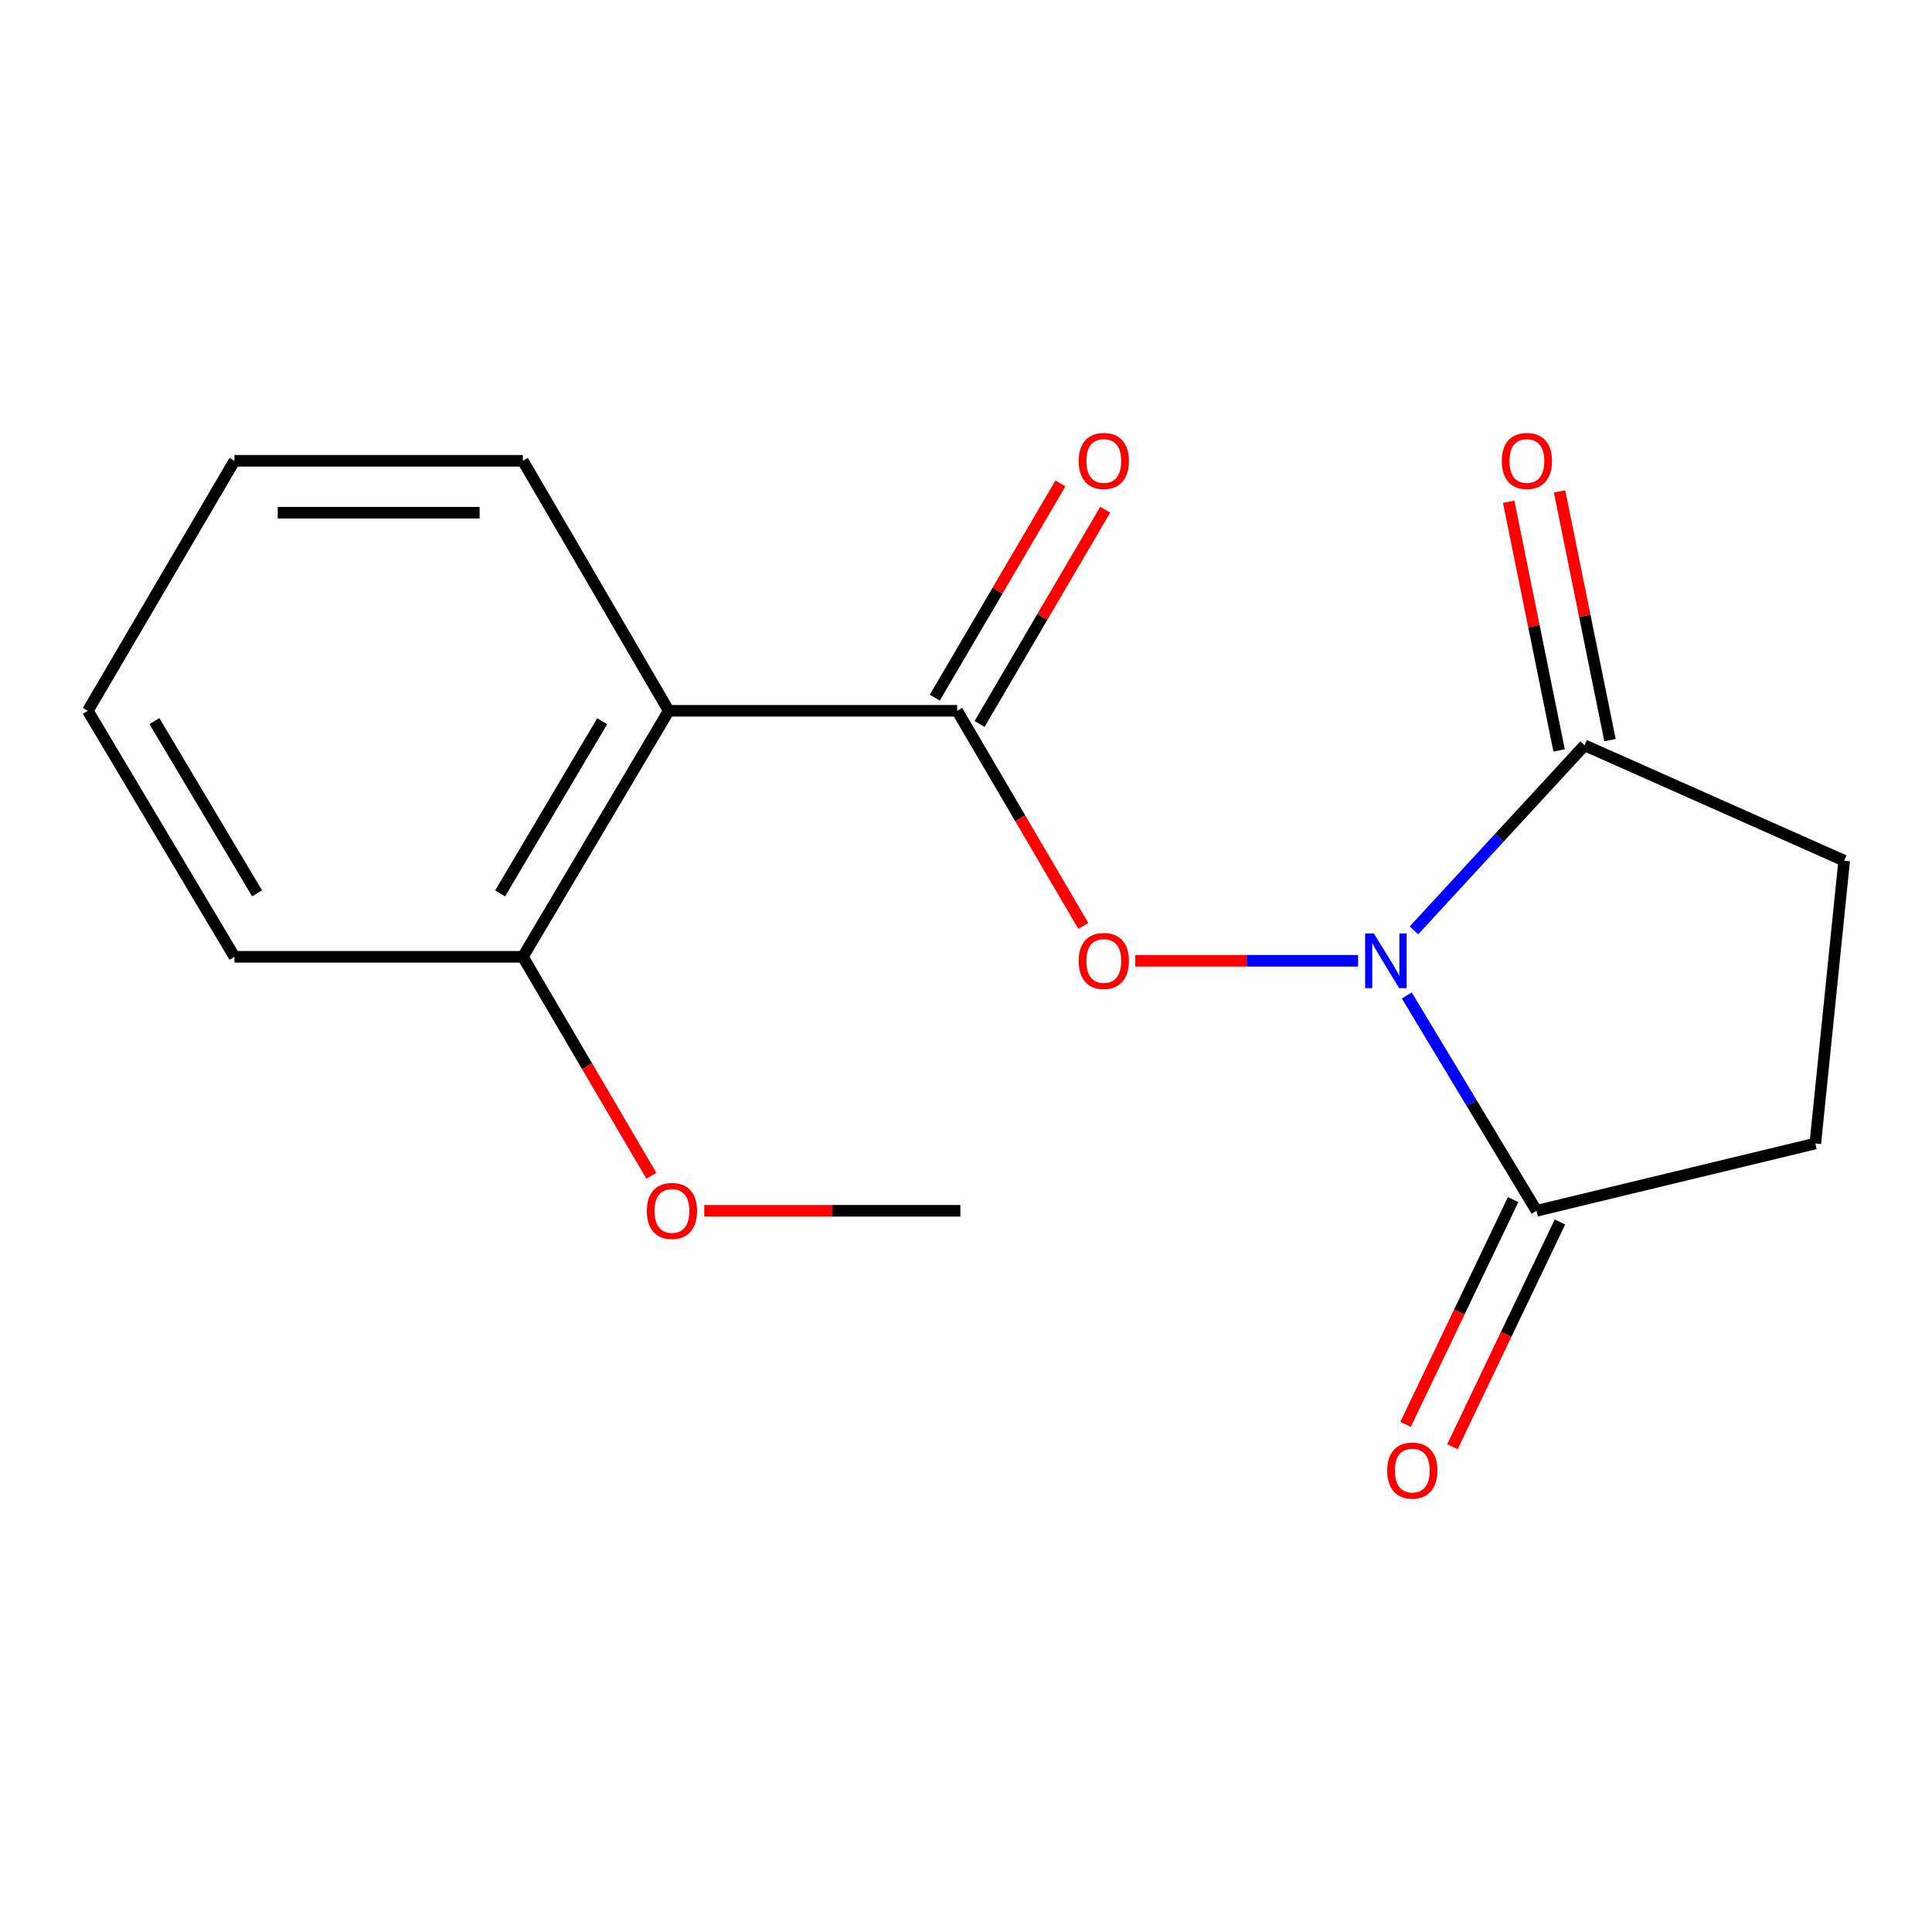 <?xml version='1.0' encoding='iso-8859-1'?>
<svg version='1.1' baseProfile='full'
              xmlns='http://www.w3.org/2000/svg'
                      xmlns:rdkit='http://www.rdkit.org/xml'
                      xmlns:xlink='http://www.w3.org/1999/xlink'
                  xml:space='preserve'
width='1000px' height='1000px' viewBox='0 0 1000 1000'>
<!-- END OF HEADER -->
<rect style='opacity:1.0;fill:#FFFFFF;stroke:none' width='1000' height='1000' x='0' y='0'> </rect>
<path class='bond-1' d='M 702.948,497.307 L 645.282,497.307' style='fill:none;fill-rule:evenodd;stroke:#0000FF;stroke-width:6px;stroke-linecap:butt;stroke-linejoin:miter;stroke-opacity:1' />
<path class='bond-1' d='M 645.282,497.307 L 587.617,497.307' style='fill:none;fill-rule:evenodd;stroke:#FF0000;stroke-width:6px;stroke-linecap:butt;stroke-linejoin:miter;stroke-opacity:1' />
<path class='bond-3' d='M 728.146,515.244 L 761.727,570.974' style='fill:none;fill-rule:evenodd;stroke:#0000FF;stroke-width:6px;stroke-linecap:butt;stroke-linejoin:miter;stroke-opacity:1' />
<path class='bond-3' d='M 761.727,570.974 L 795.308,626.704' style='fill:none;fill-rule:evenodd;stroke:#000000;stroke-width:6px;stroke-linecap:butt;stroke-linejoin:miter;stroke-opacity:1' />
<path class='bond-4' d='M 731.871,481.542 L 776.017,433.653' style='fill:none;fill-rule:evenodd;stroke:#0000FF;stroke-width:6px;stroke-linecap:butt;stroke-linejoin:miter;stroke-opacity:1' />
<path class='bond-4' d='M 776.017,433.653 L 820.163,385.764' style='fill:none;fill-rule:evenodd;stroke:#000000;stroke-width:6px;stroke-linecap:butt;stroke-linejoin:miter;stroke-opacity:1' />
<path class='bond-0' d='M 495.432,367.91 L 528.08,423.574' style='fill:none;fill-rule:evenodd;stroke:#000000;stroke-width:6px;stroke-linecap:butt;stroke-linejoin:miter;stroke-opacity:1' />
<path class='bond-0' d='M 528.08,423.574 L 560.728,479.237' style='fill:none;fill-rule:evenodd;stroke:#FF0000;stroke-width:6px;stroke-linecap:butt;stroke-linejoin:miter;stroke-opacity:1' />
<path class='bond-2' d='M 495.432,367.91 L 346.136,367.91' style='fill:none;fill-rule:evenodd;stroke:#000000;stroke-width:6px;stroke-linecap:butt;stroke-linejoin:miter;stroke-opacity:1' />
<path class='bond-5' d='M 507.021,374.708 L 539.54,319.264' style='fill:none;fill-rule:evenodd;stroke:#000000;stroke-width:6px;stroke-linecap:butt;stroke-linejoin:miter;stroke-opacity:1' />
<path class='bond-5' d='M 539.54,319.264 L 572.059,263.821' style='fill:none;fill-rule:evenodd;stroke:#FF0000;stroke-width:6px;stroke-linecap:butt;stroke-linejoin:miter;stroke-opacity:1' />
<path class='bond-5' d='M 483.843,361.113 L 516.362,305.67' style='fill:none;fill-rule:evenodd;stroke:#000000;stroke-width:6px;stroke-linecap:butt;stroke-linejoin:miter;stroke-opacity:1' />
<path class='bond-5' d='M 516.362,305.67 L 548.881,250.227' style='fill:none;fill-rule:evenodd;stroke:#FF0000;stroke-width:6px;stroke-linecap:butt;stroke-linejoin:miter;stroke-opacity:1' />
<path class='bond-6' d='M 346.136,367.91 L 270.63,495.247' style='fill:none;fill-rule:evenodd;stroke:#000000;stroke-width:6px;stroke-linecap:butt;stroke-linejoin:miter;stroke-opacity:1' />
<path class='bond-6' d='M 311.697,373.306 L 258.843,462.441' style='fill:none;fill-rule:evenodd;stroke:#000000;stroke-width:6px;stroke-linecap:butt;stroke-linejoin:miter;stroke-opacity:1' />
<path class='bond-11' d='M 346.136,367.91 L 270.63,238.514' style='fill:none;fill-rule:evenodd;stroke:#000000;stroke-width:6px;stroke-linecap:butt;stroke-linejoin:miter;stroke-opacity:1' />
<path class='bond-8' d='M 795.308,626.704 L 939.602,591.876' style='fill:none;fill-rule:evenodd;stroke:#000000;stroke-width:6px;stroke-linecap:butt;stroke-linejoin:miter;stroke-opacity:1' />
<path class='bond-9' d='M 783.188,620.905 L 755.357,679.074' style='fill:none;fill-rule:evenodd;stroke:#000000;stroke-width:6px;stroke-linecap:butt;stroke-linejoin:miter;stroke-opacity:1' />
<path class='bond-9' d='M 755.357,679.074 L 727.526,737.244' style='fill:none;fill-rule:evenodd;stroke:#FF0000;stroke-width:6px;stroke-linecap:butt;stroke-linejoin:miter;stroke-opacity:1' />
<path class='bond-9' d='M 807.427,632.502 L 779.596,690.671' style='fill:none;fill-rule:evenodd;stroke:#000000;stroke-width:6px;stroke-linecap:butt;stroke-linejoin:miter;stroke-opacity:1' />
<path class='bond-9' d='M 779.596,690.671 L 751.765,748.841' style='fill:none;fill-rule:evenodd;stroke:#FF0000;stroke-width:6px;stroke-linecap:butt;stroke-linejoin:miter;stroke-opacity:1' />
<path class='bond-7' d='M 820.163,385.764 L 954.545,445.477' style='fill:none;fill-rule:evenodd;stroke:#000000;stroke-width:6px;stroke-linecap:butt;stroke-linejoin:miter;stroke-opacity:1' />
<path class='bond-10' d='M 833.33,383.095 L 820.279,318.727' style='fill:none;fill-rule:evenodd;stroke:#000000;stroke-width:6px;stroke-linecap:butt;stroke-linejoin:miter;stroke-opacity:1' />
<path class='bond-10' d='M 820.279,318.727 L 807.228,254.36' style='fill:none;fill-rule:evenodd;stroke:#FF0000;stroke-width:6px;stroke-linecap:butt;stroke-linejoin:miter;stroke-opacity:1' />
<path class='bond-10' d='M 806.995,388.434 L 793.944,324.067' style='fill:none;fill-rule:evenodd;stroke:#000000;stroke-width:6px;stroke-linecap:butt;stroke-linejoin:miter;stroke-opacity:1' />
<path class='bond-10' d='M 793.944,324.067 L 780.894,259.7' style='fill:none;fill-rule:evenodd;stroke:#FF0000;stroke-width:6px;stroke-linecap:butt;stroke-linejoin:miter;stroke-opacity:1' />
<path class='bond-12' d='M 270.63,495.247 L 303.89,551.91' style='fill:none;fill-rule:evenodd;stroke:#000000;stroke-width:6px;stroke-linecap:butt;stroke-linejoin:miter;stroke-opacity:1' />
<path class='bond-12' d='M 303.89,551.91 L 337.151,608.573' style='fill:none;fill-rule:evenodd;stroke:#FF0000;stroke-width:6px;stroke-linecap:butt;stroke-linejoin:miter;stroke-opacity:1' />
<path class='bond-13' d='M 270.63,495.247 L 121.364,495.247' style='fill:none;fill-rule:evenodd;stroke:#000000;stroke-width:6px;stroke-linecap:butt;stroke-linejoin:miter;stroke-opacity:1' />
<path class='bond-17' d='M 954.545,445.477 L 939.602,591.876' style='fill:none;fill-rule:evenodd;stroke:#000000;stroke-width:6px;stroke-linecap:butt;stroke-linejoin:miter;stroke-opacity:1' />
<path class='bond-15' d='M 270.63,238.514 L 121.364,238.514' style='fill:none;fill-rule:evenodd;stroke:#000000;stroke-width:6px;stroke-linecap:butt;stroke-linejoin:miter;stroke-opacity:1' />
<path class='bond-15' d='M 248.24,265.384 L 143.754,265.384' style='fill:none;fill-rule:evenodd;stroke:#000000;stroke-width:6px;stroke-linecap:butt;stroke-linejoin:miter;stroke-opacity:1' />
<path class='bond-14' d='M 364.526,626.704 L 430.807,626.704' style='fill:none;fill-rule:evenodd;stroke:#FF0000;stroke-width:6px;stroke-linecap:butt;stroke-linejoin:miter;stroke-opacity:1' />
<path class='bond-14' d='M 430.807,626.704 L 497.089,626.704' style='fill:none;fill-rule:evenodd;stroke:#000000;stroke-width:6px;stroke-linecap:butt;stroke-linejoin:miter;stroke-opacity:1' />
<path class='bond-18' d='M 121.364,495.247 L 45.455,367.91' style='fill:none;fill-rule:evenodd;stroke:#000000;stroke-width:6px;stroke-linecap:butt;stroke-linejoin:miter;stroke-opacity:1' />
<path class='bond-18' d='M 133.058,462.387 L 79.922,373.252' style='fill:none;fill-rule:evenodd;stroke:#000000;stroke-width:6px;stroke-linecap:butt;stroke-linejoin:miter;stroke-opacity:1' />
<path class='bond-16' d='M 121.364,238.514 L 45.455,367.91' style='fill:none;fill-rule:evenodd;stroke:#000000;stroke-width:6px;stroke-linecap:butt;stroke-linejoin:miter;stroke-opacity:1' />
<path  class='atom-0' d='M 711.078 483.147
L 720.358 498.147
Q 721.278 499.627, 722.758 502.307
Q 724.238 504.987, 724.318 505.147
L 724.318 483.147
L 728.078 483.147
L 728.078 511.467
L 724.198 511.467
L 714.238 495.067
Q 713.078 493.147, 711.838 490.947
Q 710.638 488.747, 710.278 488.067
L 710.278 511.467
L 706.598 511.467
L 706.598 483.147
L 711.078 483.147
' fill='#0000FF'/>
<path  class='atom-2' d='M 558.326 497.387
Q 558.326 490.587, 561.686 486.787
Q 565.046 482.987, 571.326 482.987
Q 577.606 482.987, 580.966 486.787
Q 584.326 490.587, 584.326 497.387
Q 584.326 504.267, 580.926 508.187
Q 577.526 512.067, 571.326 512.067
Q 565.086 512.067, 561.686 508.187
Q 558.326 504.307, 558.326 497.387
M 571.326 508.867
Q 575.646 508.867, 577.966 505.987
Q 580.326 503.067, 580.326 497.387
Q 580.326 491.827, 577.966 489.027
Q 575.646 486.187, 571.326 486.187
Q 567.006 486.187, 564.646 488.987
Q 562.326 491.787, 562.326 497.387
Q 562.326 503.107, 564.646 505.987
Q 567.006 508.867, 571.326 508.867
' fill='#FF0000'/>
<path  class='atom-6' d='M 558.326 238.594
Q 558.326 231.794, 561.686 227.994
Q 565.046 224.194, 571.326 224.194
Q 577.606 224.194, 580.966 227.994
Q 584.326 231.794, 584.326 238.594
Q 584.326 245.474, 580.926 249.394
Q 577.526 253.274, 571.326 253.274
Q 565.086 253.274, 561.686 249.394
Q 558.326 245.514, 558.326 238.594
M 571.326 250.074
Q 575.646 250.074, 577.966 247.194
Q 580.326 244.274, 580.326 238.594
Q 580.326 233.034, 577.966 230.234
Q 575.646 227.394, 571.326 227.394
Q 567.006 227.394, 564.646 230.194
Q 562.326 232.994, 562.326 238.594
Q 562.326 244.314, 564.646 247.194
Q 567.006 250.074, 571.326 250.074
' fill='#FF0000'/>
<path  class='atom-10' d='M 718.012 761.166
Q 718.012 754.366, 721.372 750.566
Q 724.732 746.766, 731.012 746.766
Q 737.292 746.766, 740.652 750.566
Q 744.012 754.366, 744.012 761.166
Q 744.012 768.046, 740.612 771.966
Q 737.212 775.846, 731.012 775.846
Q 724.772 775.846, 721.372 771.966
Q 718.012 768.086, 718.012 761.166
M 731.012 772.646
Q 735.332 772.646, 737.652 769.766
Q 740.012 766.846, 740.012 761.166
Q 740.012 755.606, 737.652 752.806
Q 735.332 749.966, 731.012 749.966
Q 726.692 749.966, 724.332 752.766
Q 722.012 755.566, 722.012 761.166
Q 722.012 766.886, 724.332 769.766
Q 726.692 772.646, 731.012 772.646
' fill='#FF0000'/>
<path  class='atom-11' d='M 777.307 238.594
Q 777.307 231.794, 780.667 227.994
Q 784.027 224.194, 790.307 224.194
Q 796.587 224.194, 799.947 227.994
Q 803.307 231.794, 803.307 238.594
Q 803.307 245.474, 799.907 249.394
Q 796.507 253.274, 790.307 253.274
Q 784.067 253.274, 780.667 249.394
Q 777.307 245.514, 777.307 238.594
M 790.307 250.074
Q 794.627 250.074, 796.947 247.194
Q 799.307 244.274, 799.307 238.594
Q 799.307 233.034, 796.947 230.234
Q 794.627 227.394, 790.307 227.394
Q 785.987 227.394, 783.627 230.194
Q 781.307 232.994, 781.307 238.594
Q 781.307 244.314, 783.627 247.194
Q 785.987 250.074, 790.307 250.074
' fill='#FF0000'/>
<path  class='atom-13' d='M 334.793 626.784
Q 334.793 619.984, 338.153 616.184
Q 341.513 612.384, 347.793 612.384
Q 354.073 612.384, 357.433 616.184
Q 360.793 619.984, 360.793 626.784
Q 360.793 633.664, 357.393 637.584
Q 353.993 641.464, 347.793 641.464
Q 341.553 641.464, 338.153 637.584
Q 334.793 633.704, 334.793 626.784
M 347.793 638.264
Q 352.113 638.264, 354.433 635.384
Q 356.793 632.464, 356.793 626.784
Q 356.793 621.224, 354.433 618.424
Q 352.113 615.584, 347.793 615.584
Q 343.473 615.584, 341.113 618.384
Q 338.793 621.184, 338.793 626.784
Q 338.793 632.504, 341.113 635.384
Q 343.473 638.264, 347.793 638.264
' fill='#FF0000'/>
</svg>
